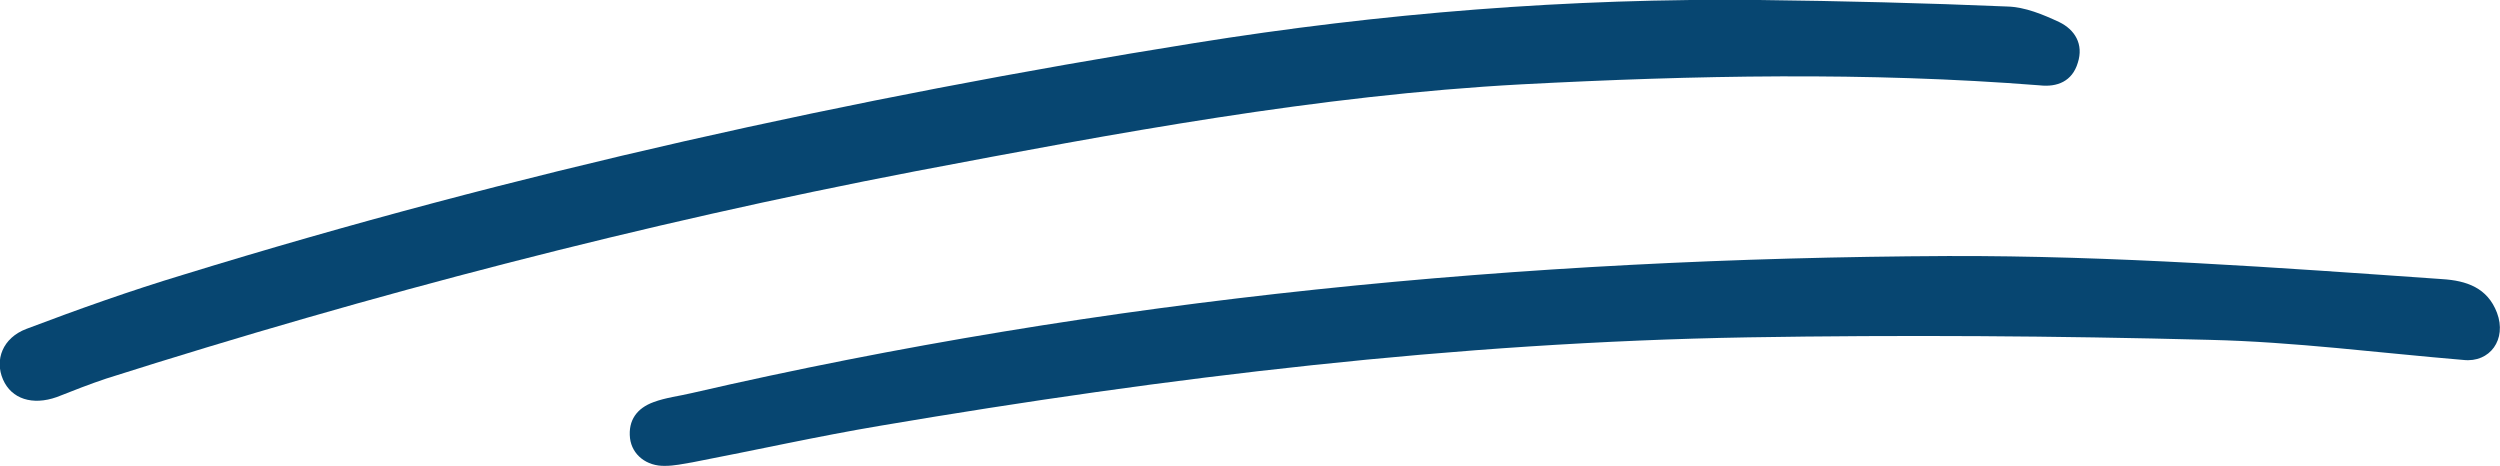<?xml version="1.0" encoding="UTF-8" standalone="no"?><!-- Generator: Adobe Illustrator 23.0.1, SVG Export Plug-In . SVG Version: 6.00 Build 0)  --><svg xmlns="http://www.w3.org/2000/svg" enable-background="new 0 0 498 92.9" fill="#000000" id="Layer_1" version="1.1" viewBox="0 0 498 92.9" x="0px" xml:space="preserve" y="0px">
<g id="change1_1"><path d="m406.3 17c-34.4-2.7-68.8-2-103.2-0.2-40.7 2.2-80.7 9.7-120.7 17.3-54.6 10.5-108.3 24.5-161.2 41.3-3.3 1.1-6.6 2.4-9.9 3.7-4.8 1.7-9 0.4-10.7-3.5s-0.1-8.3 4.7-10.1c10.3-3.9 20.7-7.6 31.3-10.8 65.9-20.3 133.1-35.2 201.2-46.1 37.3-6 74.9-9 112.6-8.6 16.5 0.2 33 0.6 49.5 1.3 3.5 0.1 7.1 1.6 10.3 3.1 3.1 1.5 4.9 4.4 3.7 8.1-1.1 3.7-4.1 4.9-7.6 4.5z" fill="#074671"/></g>
<g id="change1_2"><path d="m490.7 71.7c-16.8-1.4-33.6-3.6-50.5-4-30.7-0.8-61.3-1-92-0.5-58.1 1-115.6 7.9-172.8 17.6-12.5 2.1-25 4.9-37.5 7.3-1.8 0.3-3.6 0.7-5.4 0.7-3.7 0.1-6.6-2.2-7-5.5-0.4-3.6 1.4-6 4.7-7.2 2.4-0.9 5.1-1.2 7.6-1.8 82.3-19 165.8-26.9 250.2-27.3 33-0.1 65.7 2.3 98.5 4.6 4.8 0.3 9 1.7 10.9 6.7 2 5.3-1.4 10-6.7 9.4z" fill="#074671"/></g>
</svg>